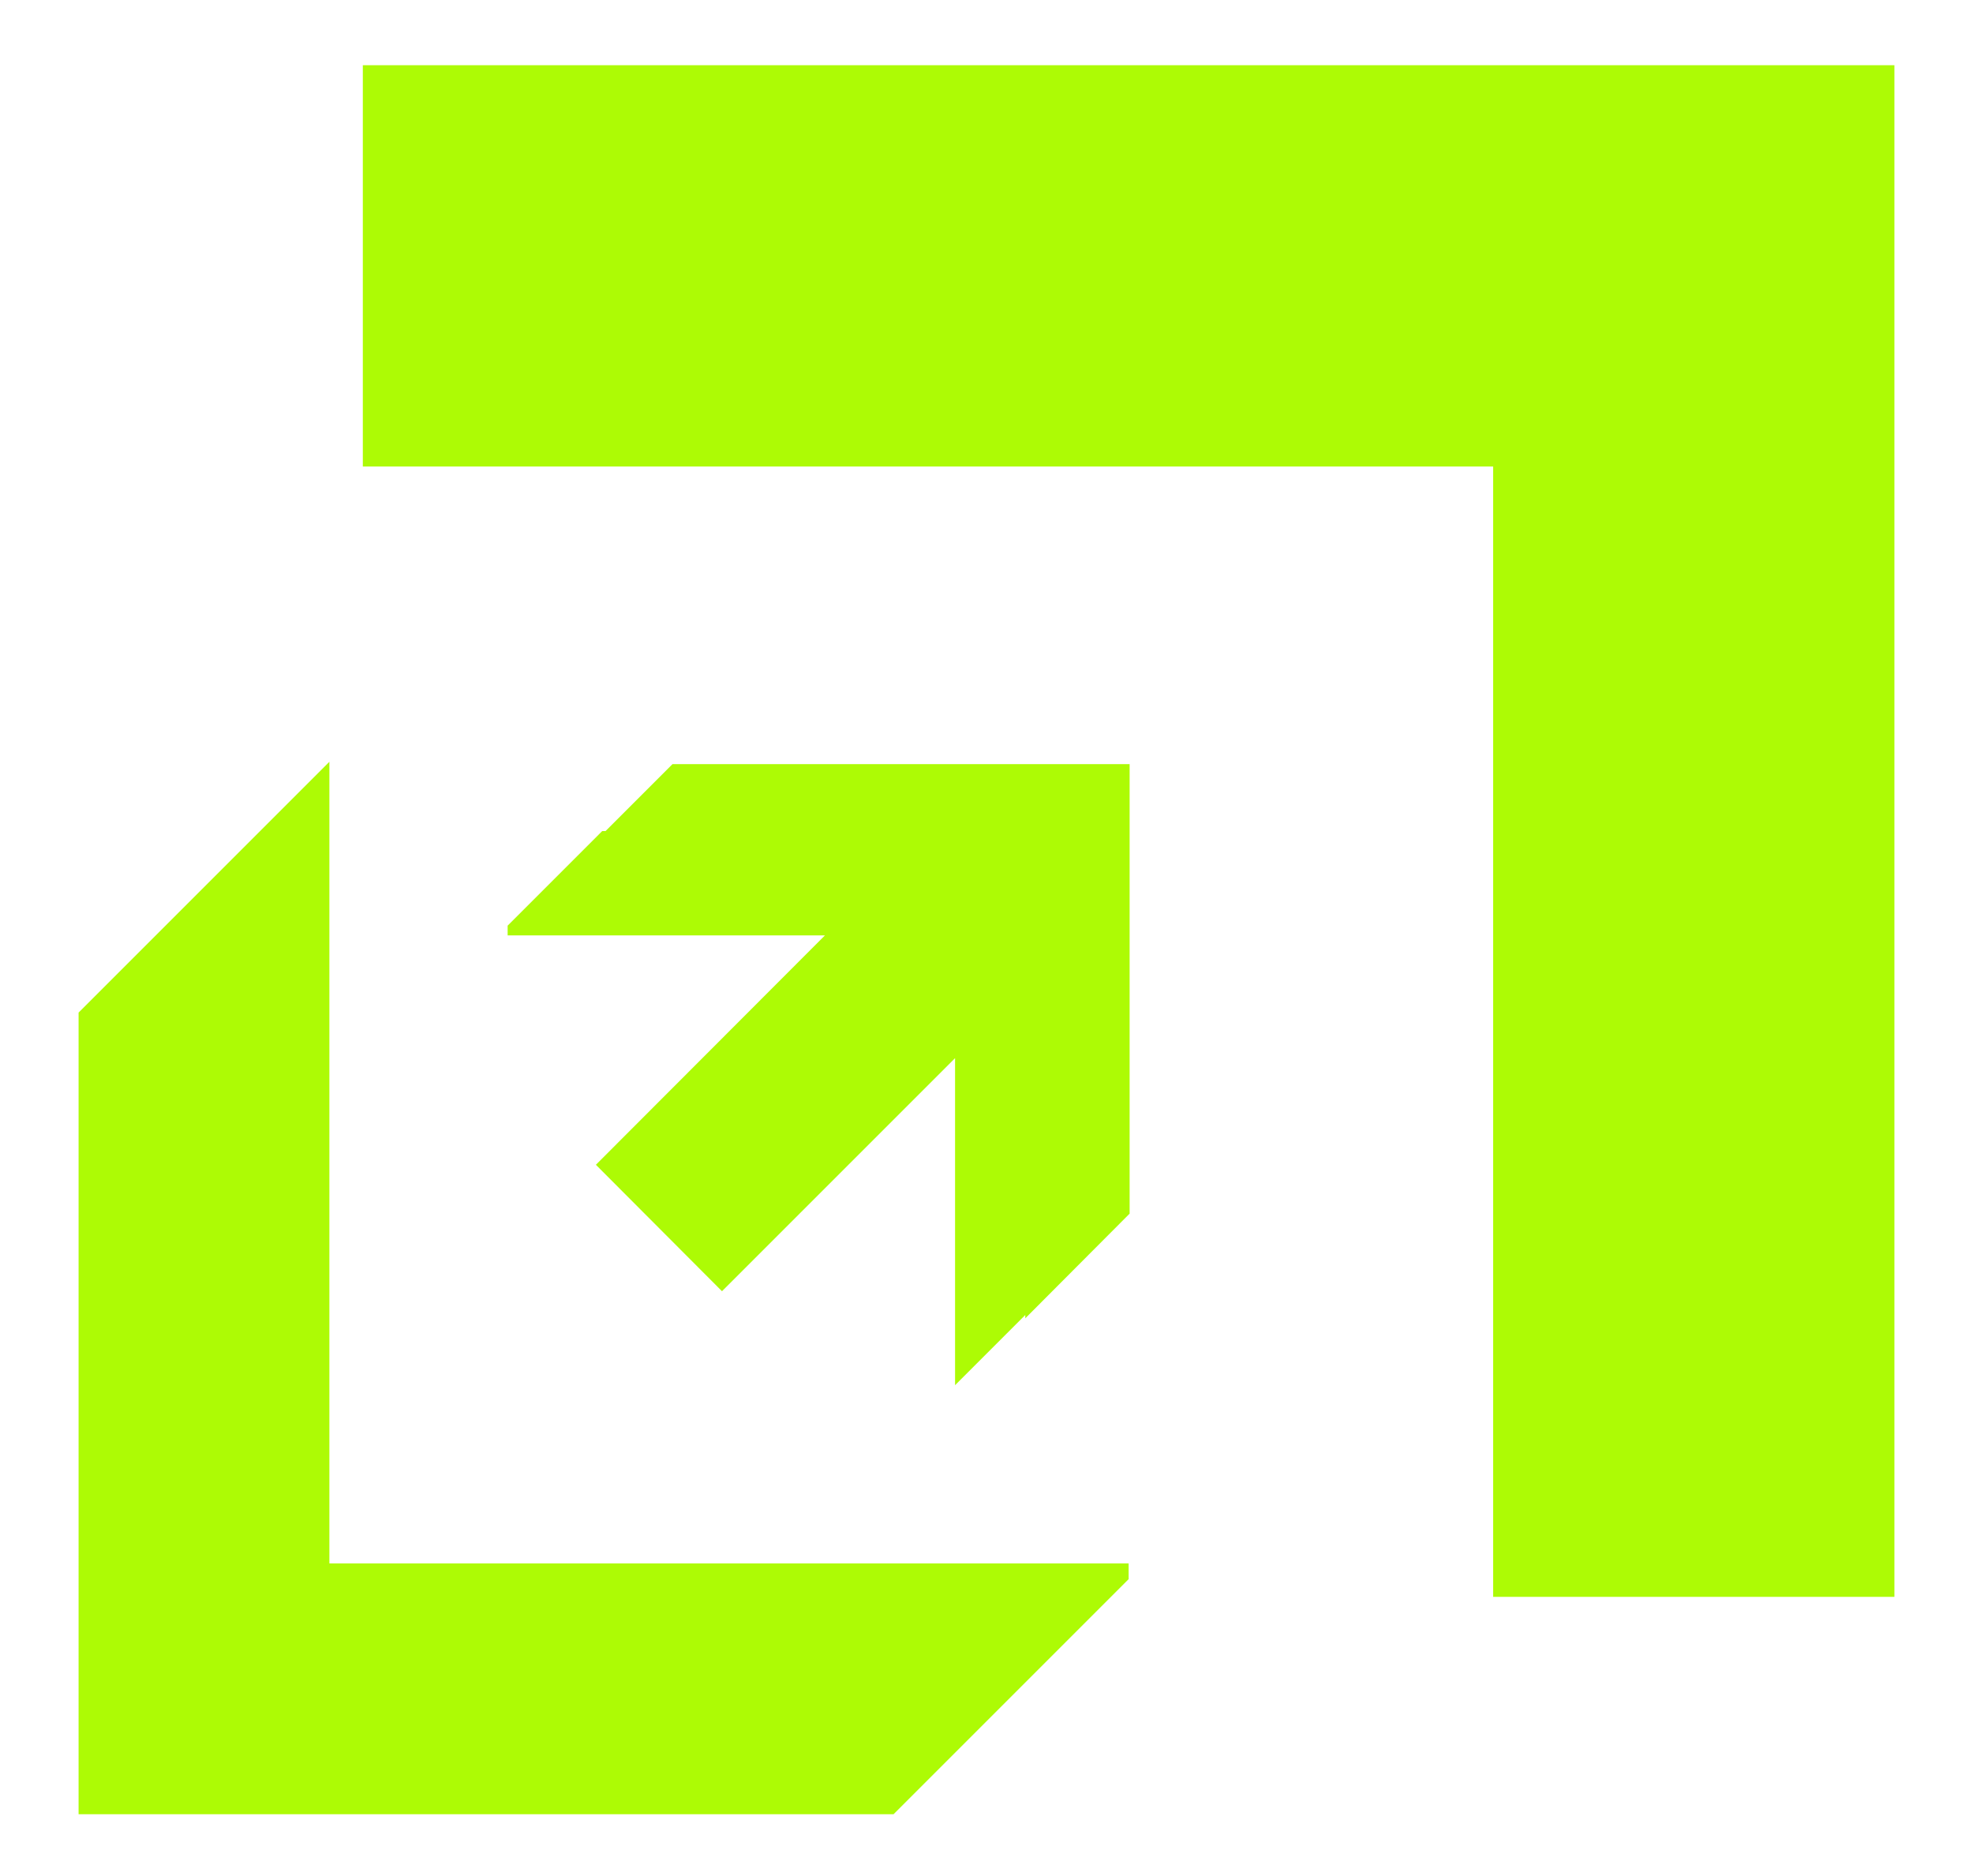 <?xml version="1.0" encoding="utf-8"?>
<!-- Generator: Adobe Illustrator 21.0.0, SVG Export Plug-In . SVG Version: 6.00 Build 0)  -->
<svg version="1.1" id="Layer_1" xmlns="http://www.w3.org/2000/svg" xmlns:xlink="http://www.w3.org/1999/xlink" x="0px" y="0px"
	 viewBox="0 0 590 561" style="enable-background:new 0 0 590 561;" xml:space="preserve">
<style type="text/css">
	.st0{fill:#ADFB05;stroke:#ADFB05;stroke-miterlimit:10;}
</style>
<polygon class="st0" points="109,20 109,139 447,139 447,477 566,477 566,20 "/>
<polygon class="st0" points="98,468 98,229 98,229 78,249 44,283 24,303 24,542 267,542 287,522 317,492 337,472 337,468 "/>
<polygon class="st0" points="247.9,279.2 178.9,348.3 215.9,385.4 286.1,315.2 286.1,413 286.1,413 307.1,392 307.1,393 307.1,393 
	337.3,362.7 337.3,229 201.3,229 181.3,249 180.3,249 152.3,277 152.3,279.2 "/>
</svg>
